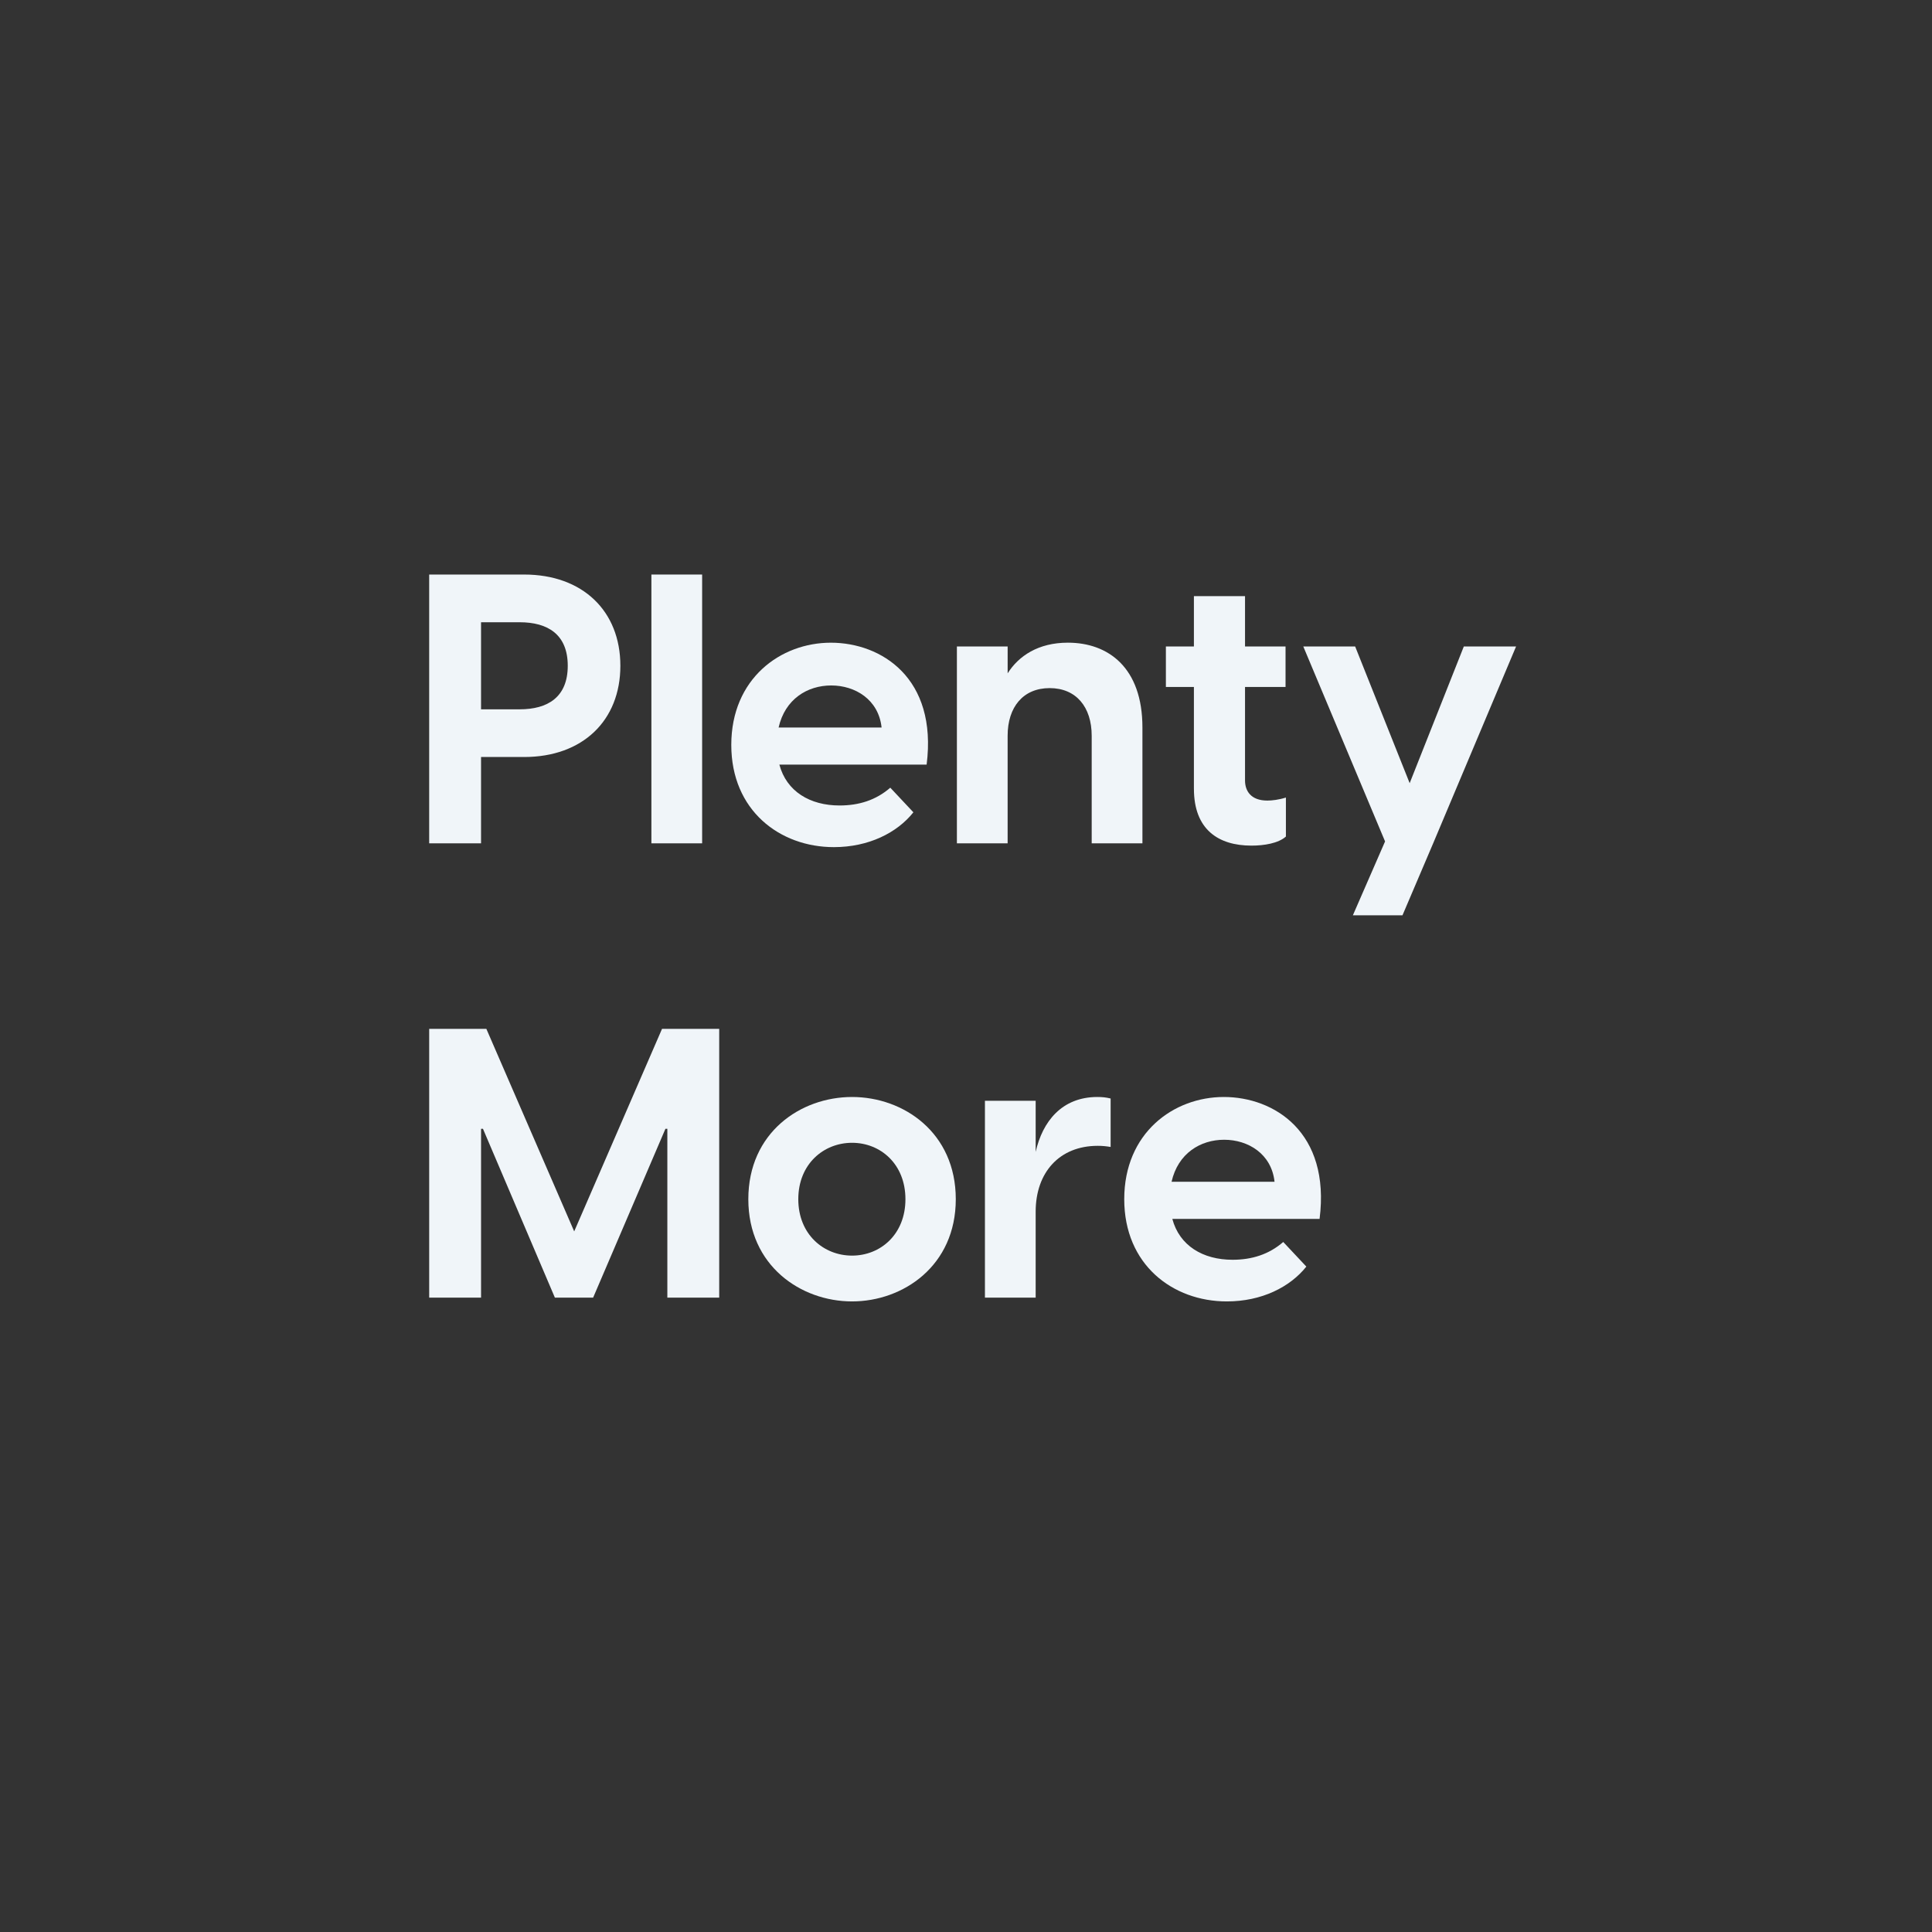 <svg xmlns="http://www.w3.org/2000/svg" id="Layer_1" data-name="Layer 1" viewBox="0 0 1008 1008"><rect x="0" y="0" width="1008" height="1008" fill="#333333" stroke="none"/><defs><style>      .cls-1 {        fill: #f0f5f9;        stroke-width: 0px;      }    </style></defs><path class="cls-1" d="m223.92,299.76h49.58c30.42,0,50.17,18.96,50.17,47.6s-19.75,47.6-50.17,47.6h-22.52v45.04h-27.06v-140.24Zm47.21,70.32c14.62,0,25.09-6.32,25.09-22.72s-10.47-22.71-25.09-22.71h-20.15v45.43h20.15Z"></path><path class="cls-1" d="m339.86,299.76h26.47v140.24h-26.47v-140.24Z"></path><path class="cls-1" d="m381.54,388.65c0-34.57,25.68-53.33,51.95-53.33s55.7,18.37,49.97,63.6h-76.84c3.75,14.03,16,21.33,31.41,21.33,10.07,0,18.96-2.76,26.47-9.28l12.05,12.84c-8.49,10.67-23.31,18.17-41.48,18.17-28.25,0-53.53-19.16-53.53-53.33Zm78.42-9.09c-1.58-14.62-13.83-21.93-26.27-21.93s-24.1,7.11-27.46,21.93h53.73Z"></path><path class="cls-1" d="m499.26,337.29h26.47v14.02c5.73-9.09,16-16,31.41-16,21.14,0,38.91,13.04,38.91,44.25v60.44h-26.47v-56.1c0-15.01-8.1-24.89-21.93-24.89s-21.93,9.88-21.93,24.89v56.1h-26.47v-102.71Z"></path><path class="cls-1" d="m622.91,411.56v-53.13h-14.62v-21.13h14.62v-26.27h26.67v26.27h21.14v21.13h-21.14v48.79c0,5.33,2.96,10.47,11.65,10.47,2.37,0,5.93-.4,9.68-1.58v20.34c-3.95,3.56-11.46,4.74-17.97,4.74-17.38,0-30.02-8.49-30.02-29.63Z"></path><path class="cls-1" d="m722.65,439.02l-42.67-101.72h27.06l28.44,71.31,28.25-71.31h27.26l-43.26,102.71-16,37.53h-25.88l16.79-38.52Z"></path><path class="cls-1" d="m223.92,536.79h29.83l45.83,105.68,45.83-105.68h29.83v140.24h-27.06v-88.1h-.99l-37.73,88.1h-19.95l-37.53-88.1h-.99v88.1h-27.06v-140.24Z"></path><path class="cls-1" d="m390.43,625.67c0-34.77,27.26-53.33,54.12-53.33s54.12,18.57,54.12,53.33-27.46,53.33-54.12,53.33-54.12-18.57-54.12-53.33Zm54.12,29.43c14.81,0,27.85-11.06,27.85-29.43s-13.04-29.43-27.85-29.43-28.05,11.06-28.05,29.43,13.23,29.43,28.05,29.43Z"></path><path class="cls-1" d="m513.88,574.31h26.47v26.67c3.56-15.8,13.63-28.64,32.2-28.64,2.37,0,4.54.2,6.91.79v25.28c-2.37-.39-4.35-.59-6.72-.59-19.95,0-32.39,13.83-32.39,34.37v44.84h-26.47v-102.71Z"></path><path class="cls-1" d="m586.56,625.67c0-34.57,25.68-53.33,51.95-53.33s55.7,18.37,49.97,63.6h-76.84c3.75,14.02,16,21.33,31.41,21.33,10.07,0,18.96-2.77,26.47-9.28l12.05,12.84c-8.49,10.67-23.31,18.17-41.48,18.17-28.25,0-53.53-19.16-53.53-53.33Zm78.42-9.09c-1.58-14.62-13.83-21.93-26.27-21.93s-24.1,7.11-27.46,21.93h53.73Z"></path></svg>